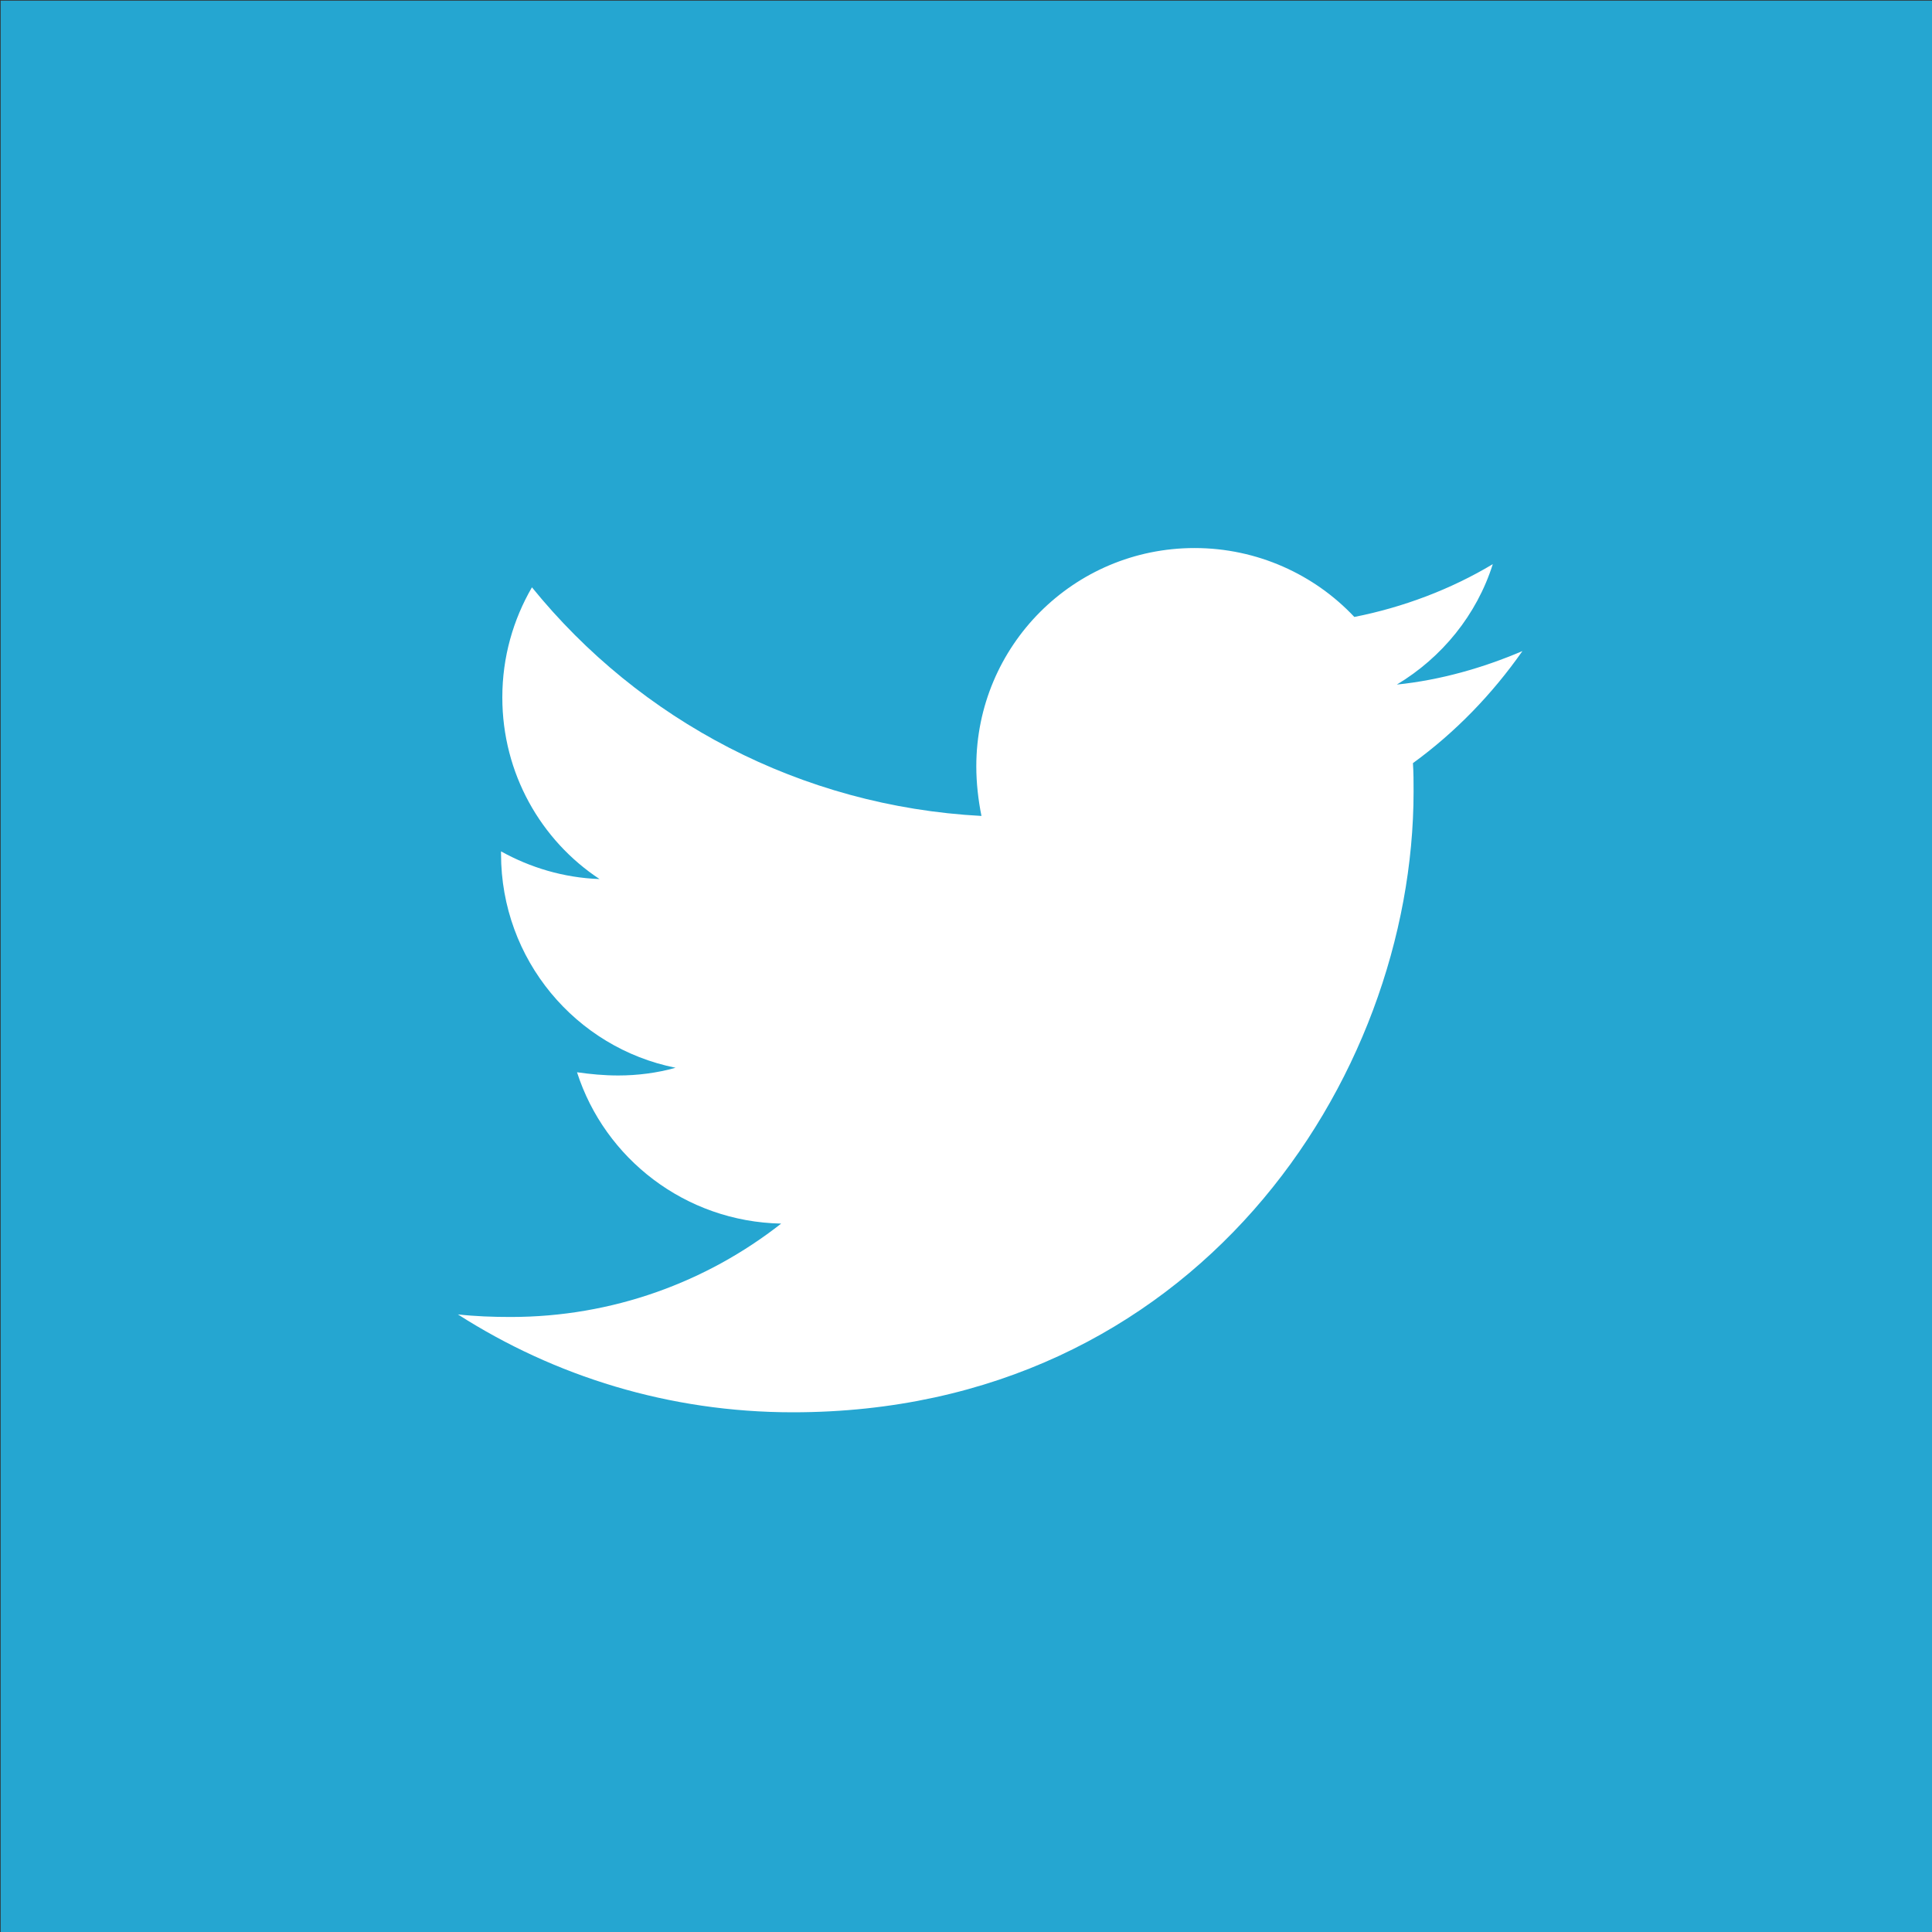 <?xml version="1.0" encoding="utf-8"?>
<!-- Generator: Adobe Illustrator 27.4.0, SVG Export Plug-In . SVG Version: 6.00 Build 0)  -->
<svg version="1.2" baseProfile="tiny" id="twitter" xmlns="http://www.w3.org/2000/svg" xmlns:xlink="http://www.w3.org/1999/xlink"
	 x="0px" y="0px" viewBox="0 0 300 300" overflow="visible" xml:space="preserve">
<rect x="0" y="0" width="300" height="300" fill="#333333" stroke="none"/>
<rect x="0.1" y="0.1" fill="#25A6D1" width="300" height="300"/>
<path fill="#FFFFFF" d="M219.4,118.5c0.1,1.5,0.1,2.9,0.1,4.4c0,44.8-34.1,96.4-96.4,96.4c-19.2,0-37-5.6-52-15.2
	c2.7,0.3,5.4,0.4,8.2,0.4c15.8,0,30.4-5.4,42-14.5c-14.9-0.3-27.4-10.1-31.7-23.5c2.1,0.3,4.2,0.5,6.4,0.5c3,0,6.1-0.4,8.9-1.2
	c-15.5-3.1-27.1-16.8-27.1-33.2v-0.4c4.5,2.5,9.7,4.1,15.3,4.3C84,130.5,78,120.1,78,108.3c0-6.3,1.7-12.1,4.6-17.1
	c16.7,20.6,41.7,34,69.8,35.5c-0.5-2.5-0.8-5.1-0.8-7.7c0-18.7,15.1-33.9,33.9-33.9c9.7,0,18.6,4.1,24.8,10.7
	c7.6-1.5,15-4.3,21.5-8.2c-2.5,7.9-7.9,14.5-14.9,18.7c6.8-0.7,13.4-2.6,19.5-5.2C231.7,107.8,226,113.7,219.4,118.5L219.4,118.5z"
	/>
</svg>
